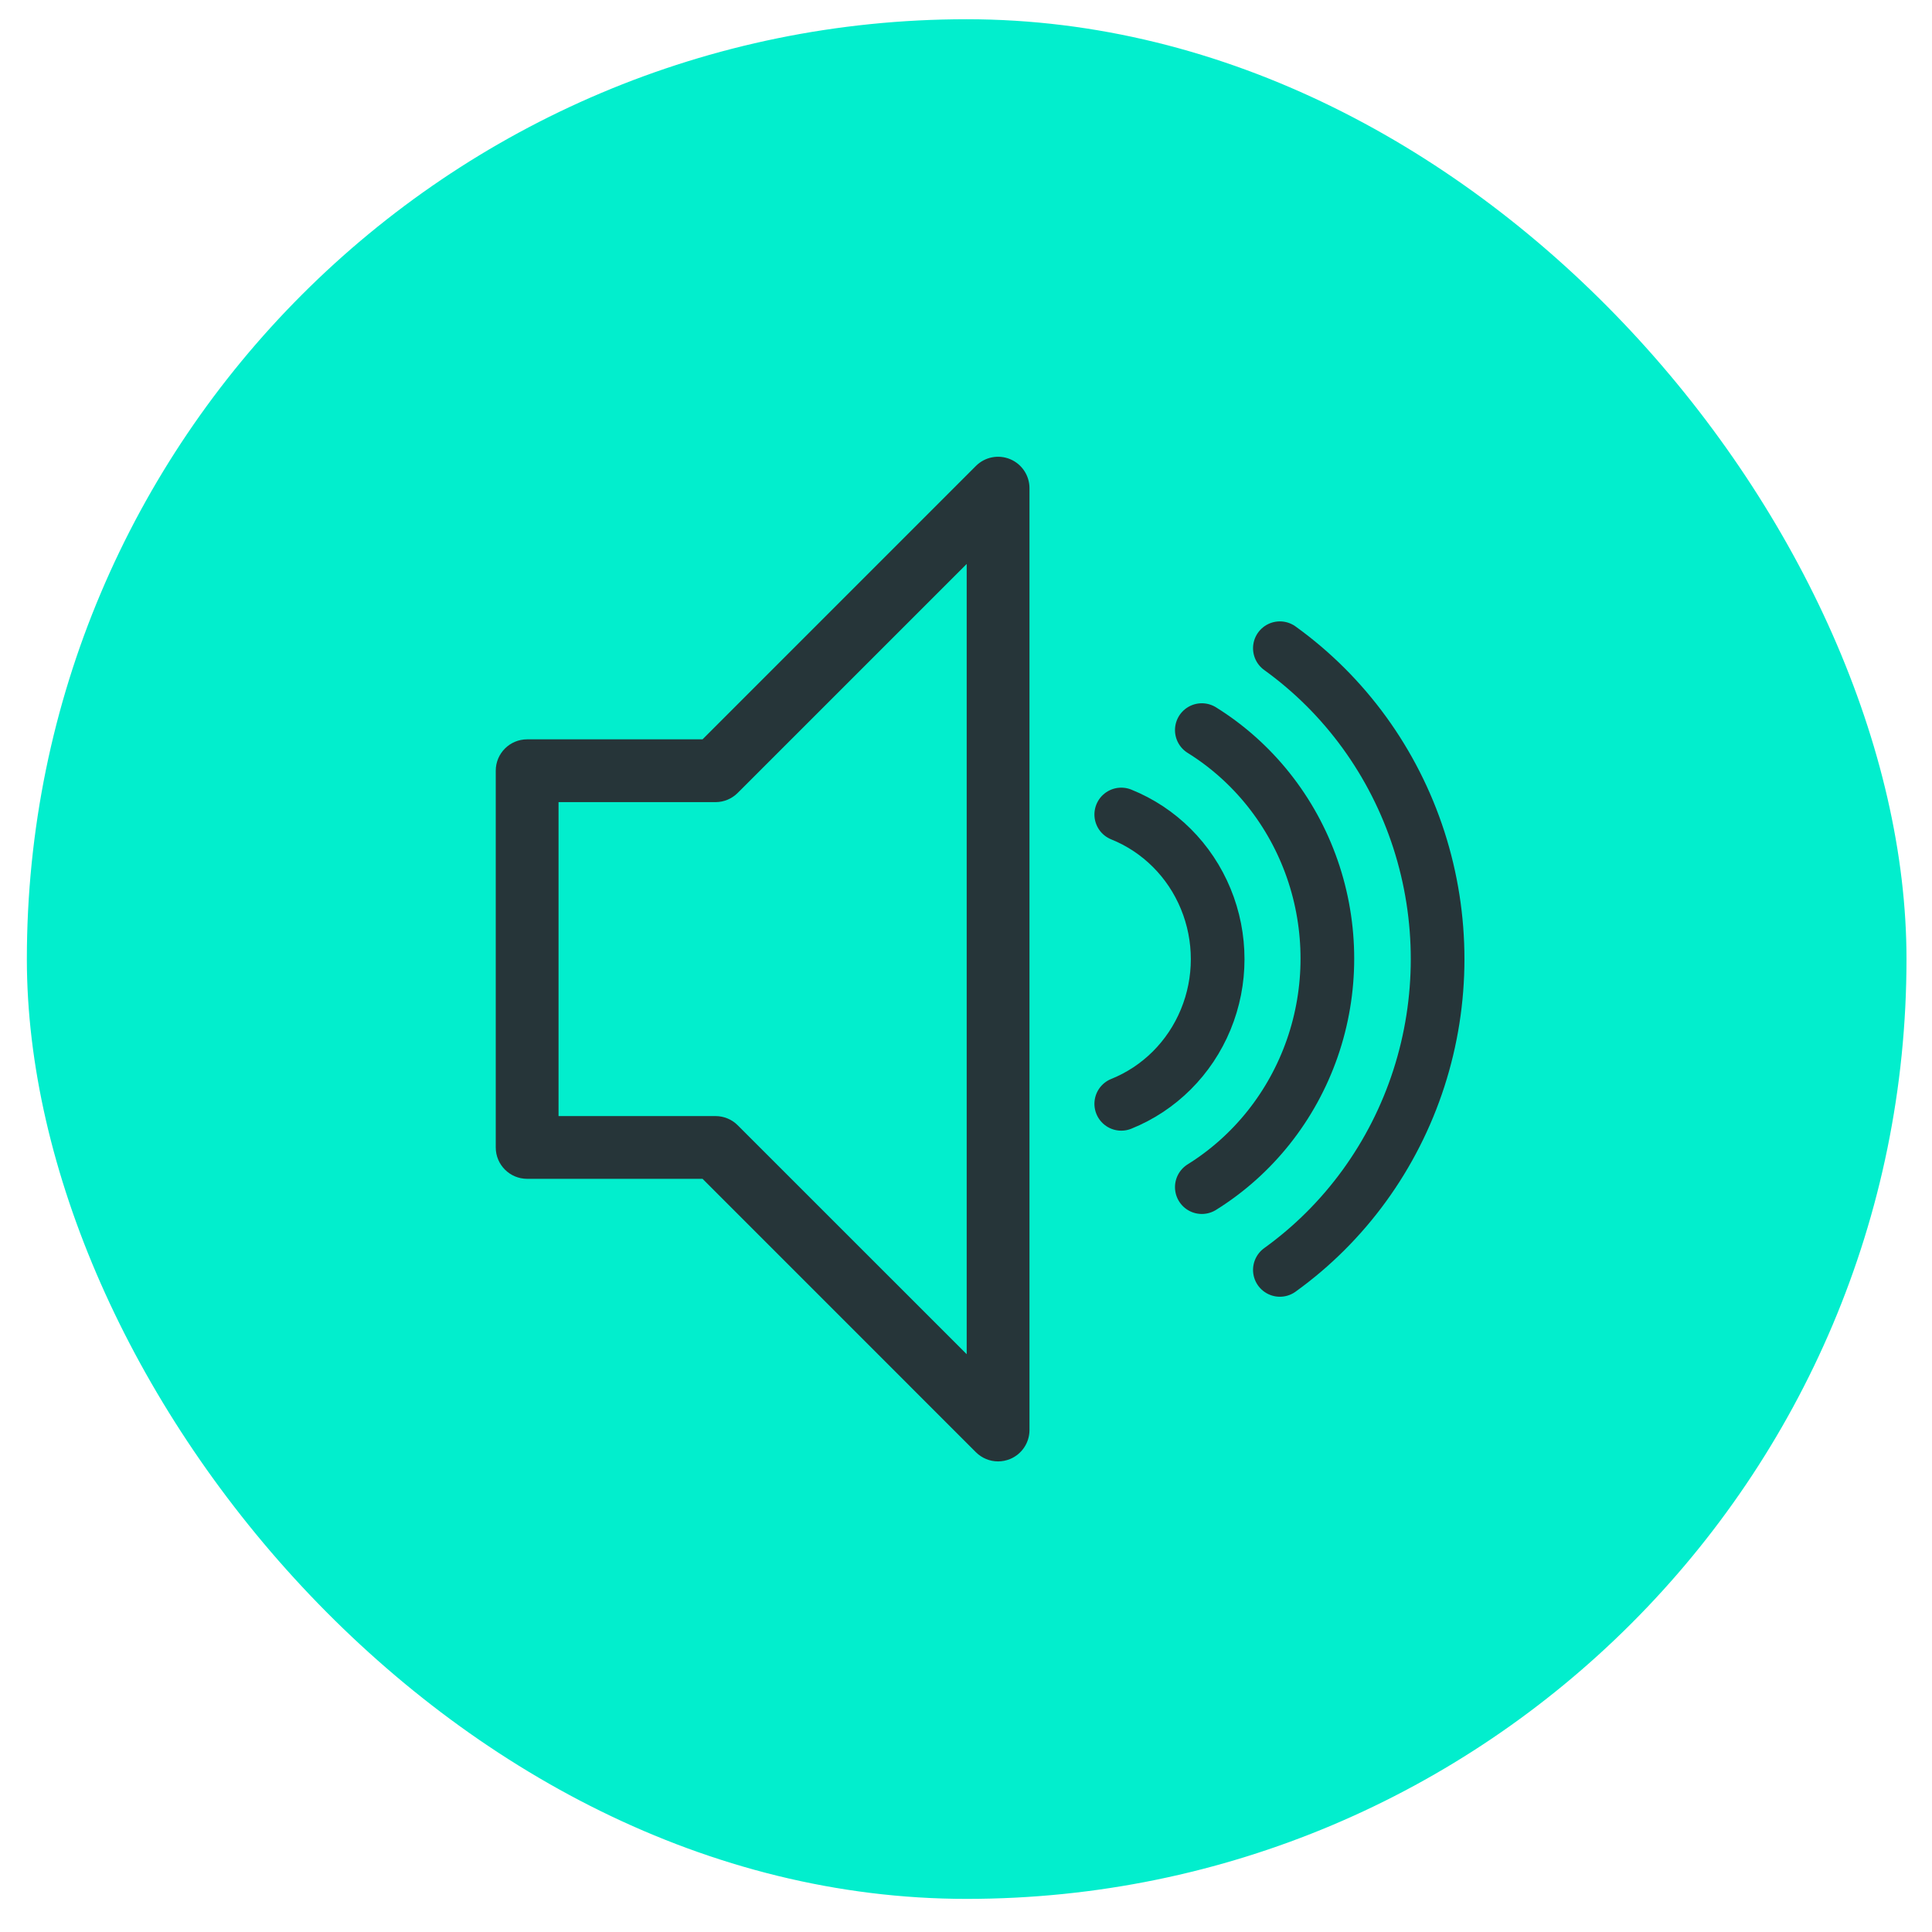 <svg width="50" height="50" viewBox="0 0 50 50" fill="none" xmlns="http://www.w3.org/2000/svg">
<rect x="0.695" y="0.498" width="48.645" height="48.645" rx="24.323" fill="#02EECD"/>
<path d="M13.643 30.508H18.182L25.256 37.583C25.412 37.738 25.619 37.821 25.83 37.821C25.935 37.821 26.041 37.8 26.142 37.759C26.445 37.633 26.643 37.337 26.643 37.008V12.634C26.643 12.305 26.445 12.009 26.142 11.883C25.837 11.757 25.489 11.826 25.256 12.059L18.182 19.134H13.643C13.194 19.134 12.83 19.497 12.83 19.946V29.696C12.83 30.144 13.194 30.508 13.643 30.508V30.508ZM14.455 20.759H18.518C18.733 20.759 18.94 20.673 19.092 20.52L25.018 14.595V35.047L19.092 29.122C18.94 28.969 18.733 28.884 18.518 28.884H14.455V20.759Z" fill="#263539"/>
<path d="M33.123 16.776C34.811 17.992 36.072 19.73 36.72 21.734C37.367 23.739 37.367 25.903 36.72 27.907C36.072 29.912 34.811 31.65 33.123 32.865" stroke="#263539" stroke-width="1.389" stroke-linecap="round" stroke-linejoin="round"/>
<path d="M31.103 18.895C32.432 19.722 33.441 20.992 33.962 22.492C34.482 23.991 34.482 25.627 33.962 27.126C33.441 28.625 32.432 29.896 31.103 30.723" stroke="#263539" stroke-width="1.389" stroke-linecap="round" stroke-linejoin="round"/>
<path d="M29.018 21.079C30.004 21.476 30.793 22.262 31.204 23.261C31.616 24.26 31.616 25.386 31.204 26.385C30.793 27.384 30.004 28.171 29.018 28.567" stroke="#263539" stroke-width="1.389" stroke-linecap="round" stroke-linejoin="round"/>
</svg>
